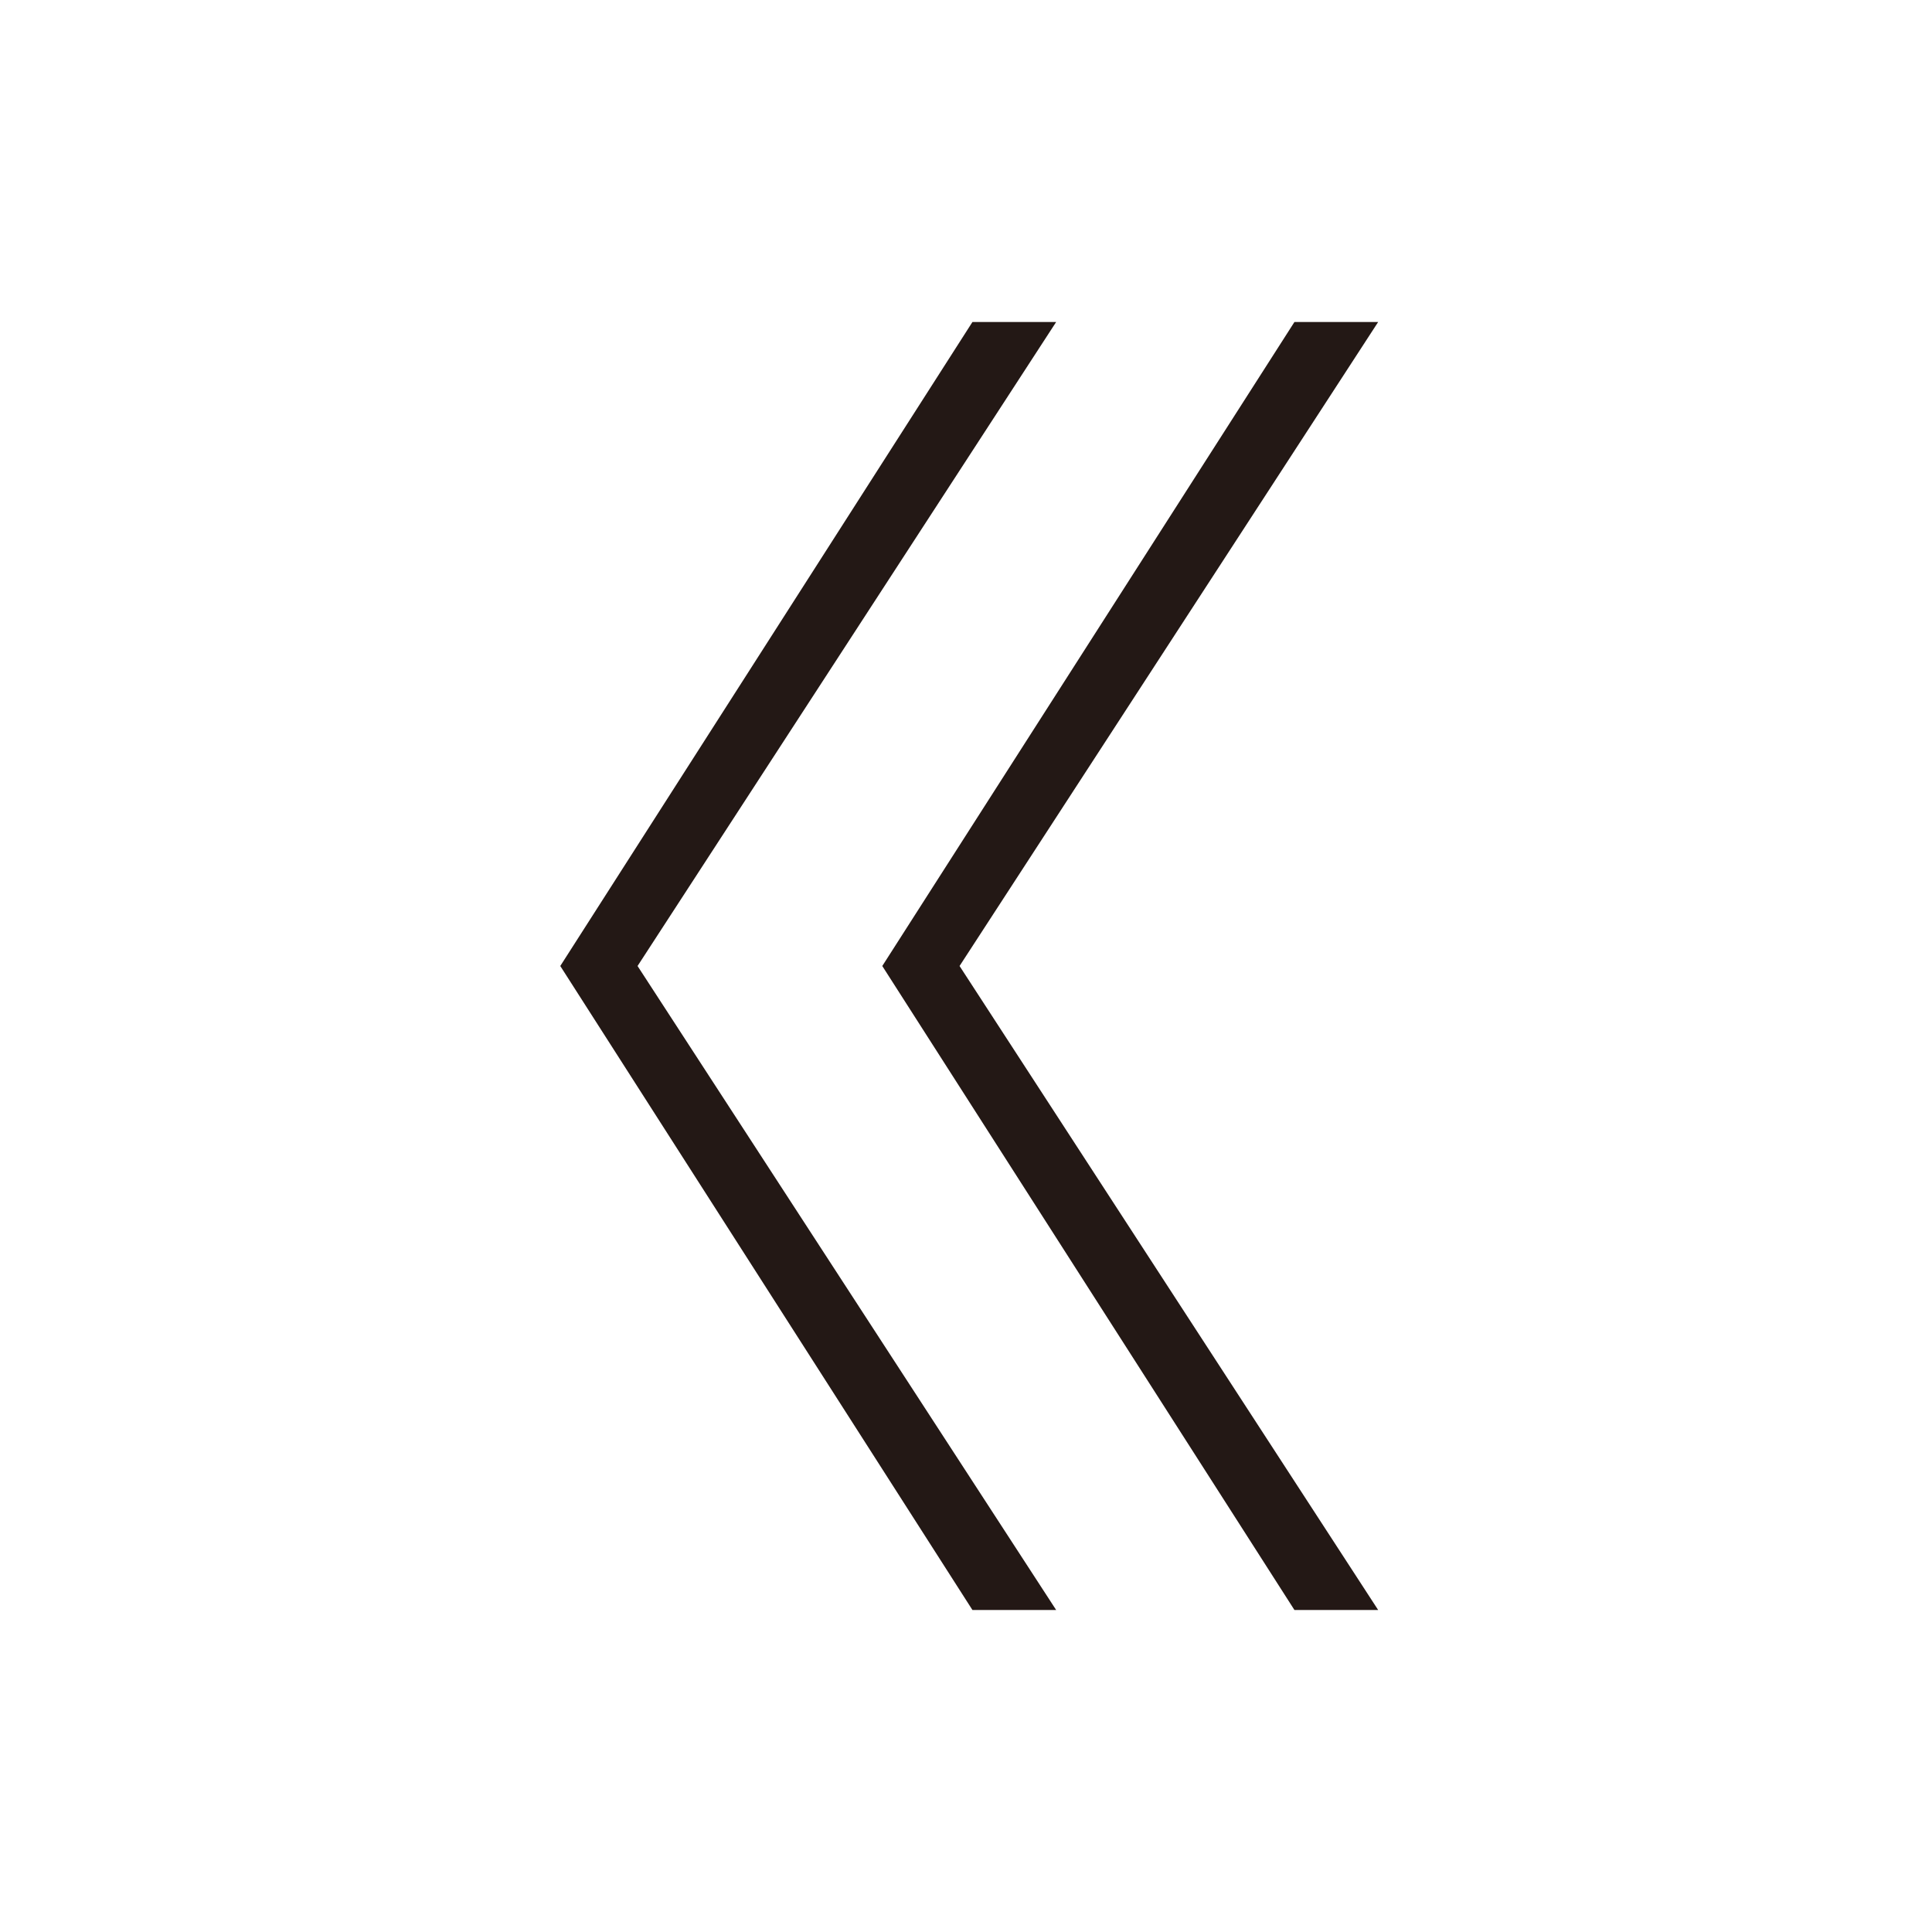 <?xml version="1.0" encoding="utf-8"?>
<!-- Generator: Adobe Illustrator 25.2.3, SVG Export Plug-In . SVG Version: 6.00 Build 0)  -->
<svg version="1.1" id="レイヤー_1" xmlns="http://www.w3.org/2000/svg" xmlns:xlink="http://www.w3.org/1999/xlink" x="0px"
	 y="0px" viewBox="0 0 30 30" style="enable-background:new 0 0 30 30;" xml:space="preserve">
<style type="text/css">
	.st0{fill:#231815;}
</style>
<g>
	<g>
		<path class="st0" d="M14.9,15l6.5,10h-1.3l-6.4-10l6.4-10h1.3L14.9,15z"/>
	</g>
	<g>
		<path class="st0" d="M9.9,15l6.5,10h-1.3L8.7,15l6.4-10h1.3L9.9,15z"/>
	</g>
</g>
</svg>

